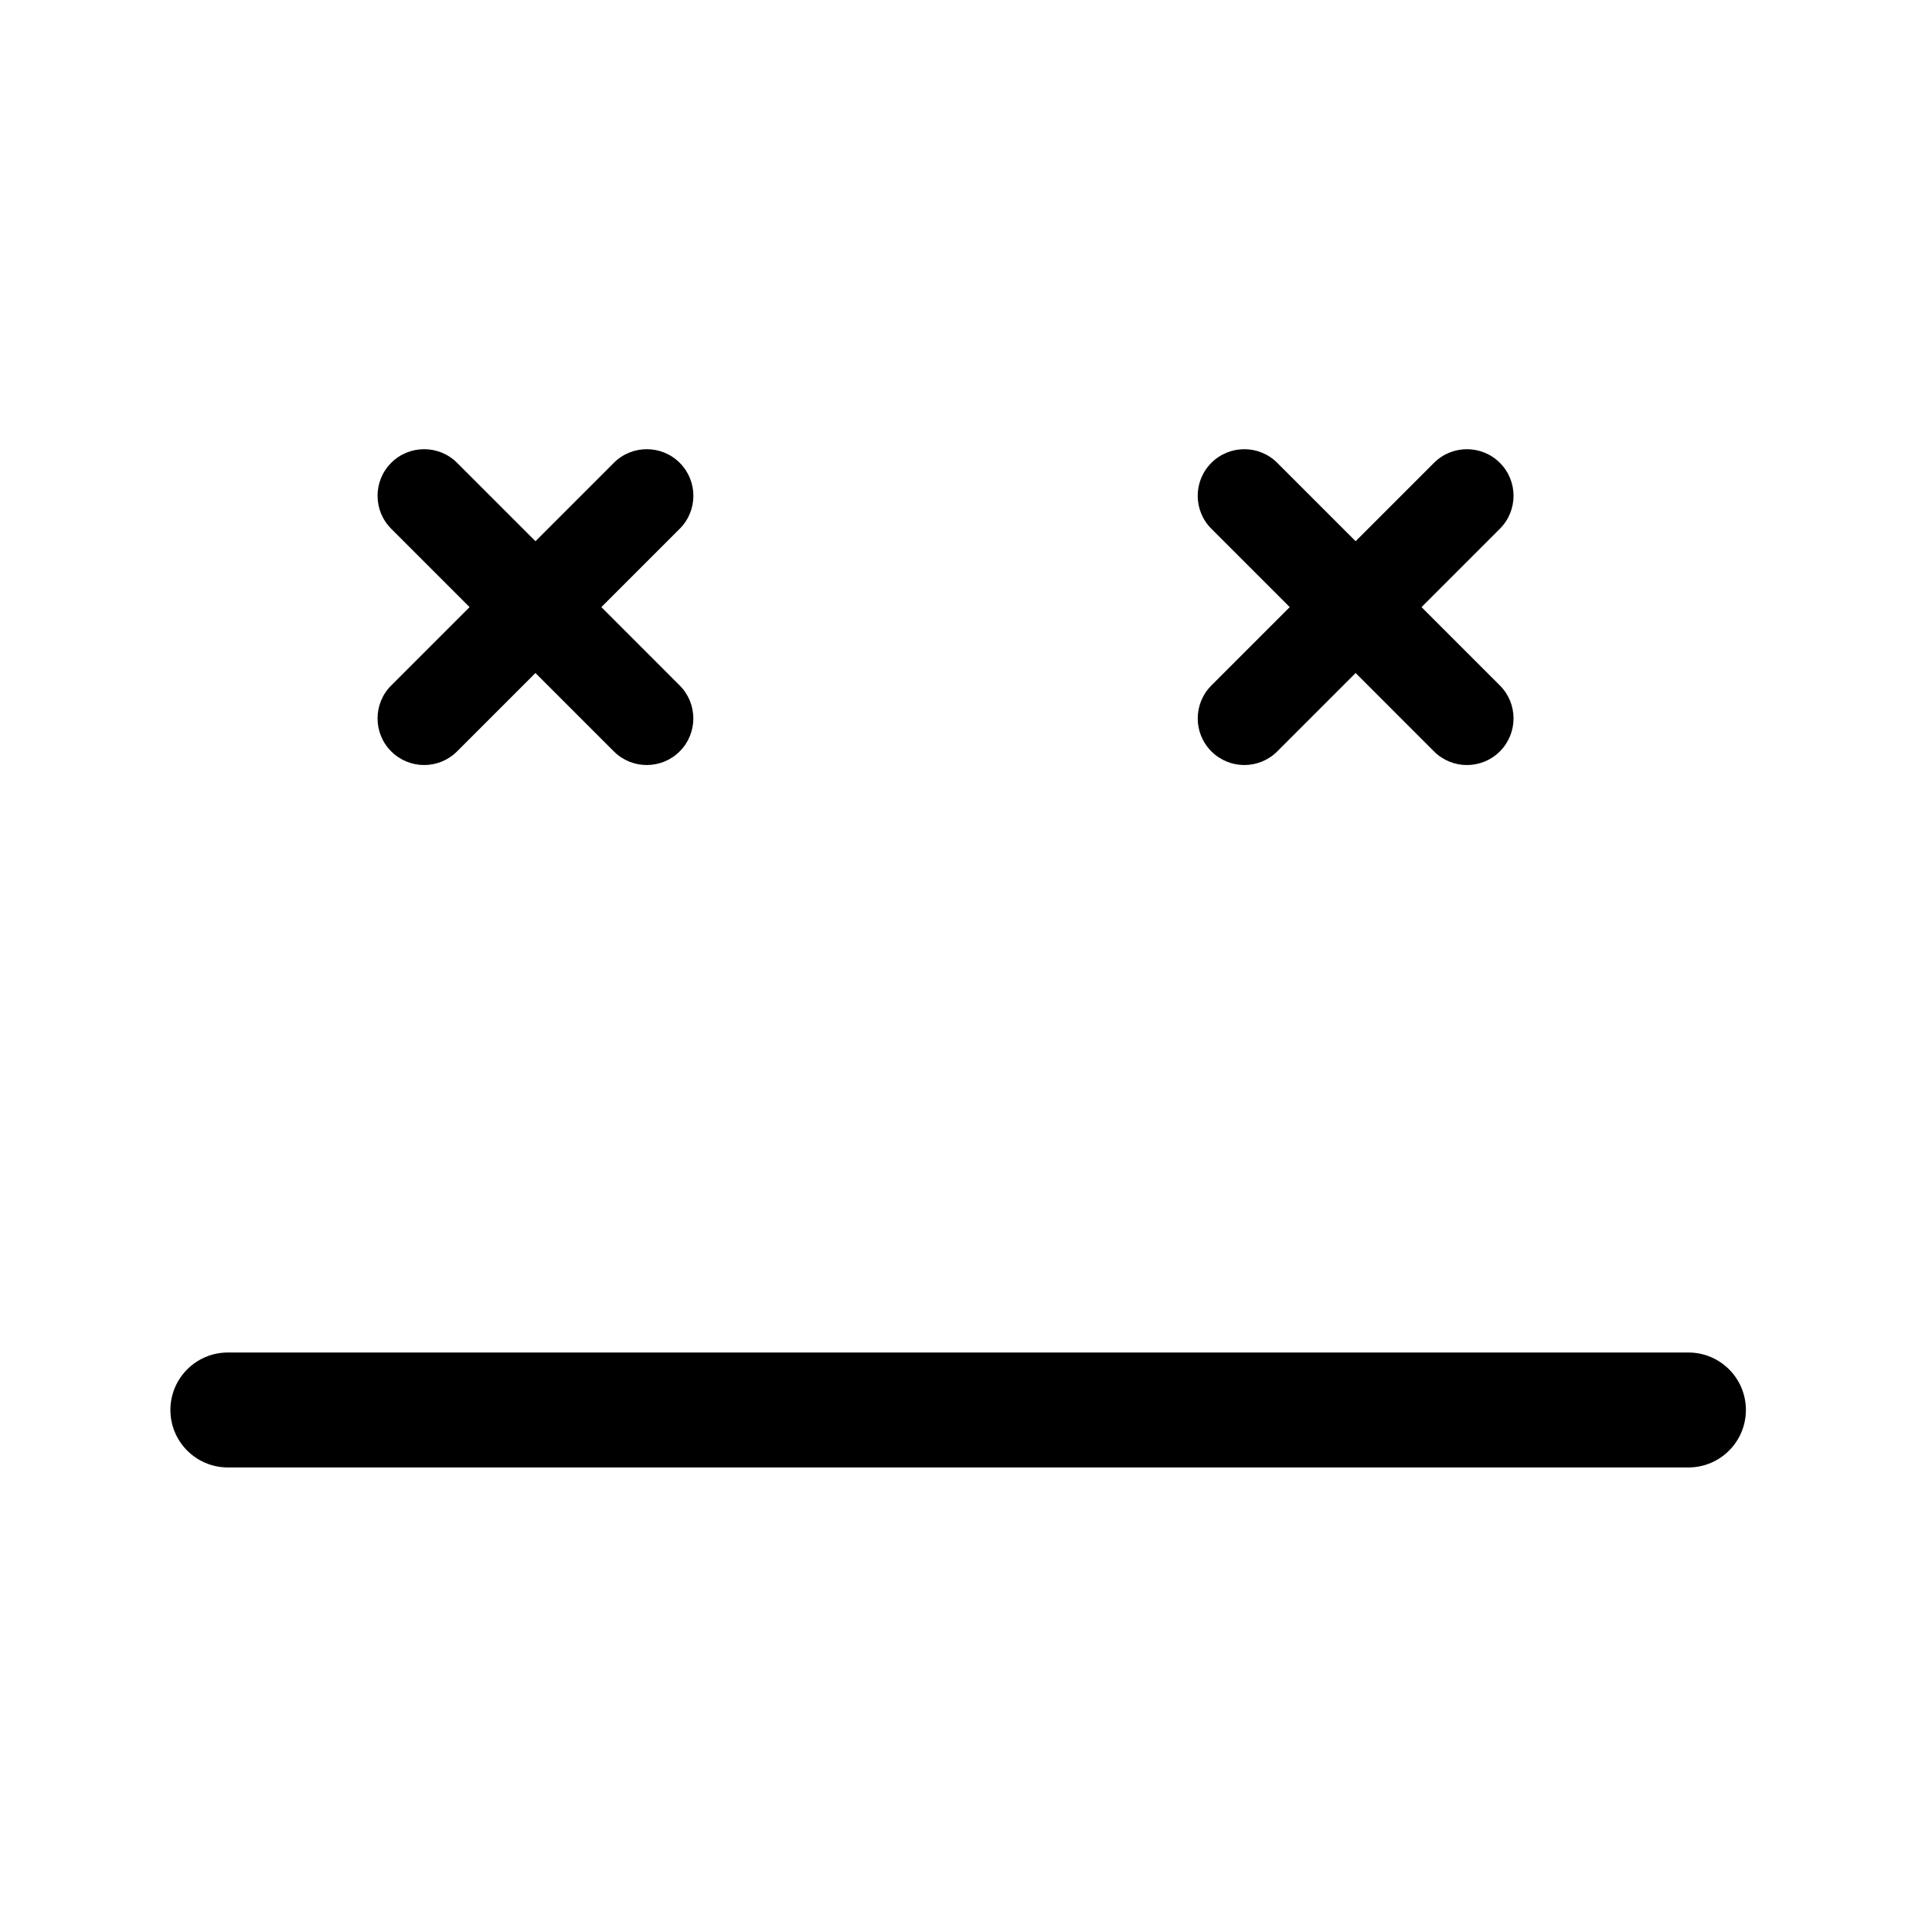 <?xml version="1.0" encoding="UTF-8"?>
<!-- Uploaded to: SVG Find, www.svgrepo.com, Generator: SVG Find Mixer Tools -->
<svg fill="#000000" width="800px" height="800px" version="1.1" viewBox="144 144 512 512" xmlns="http://www.w3.org/2000/svg">
 <g>
  <path d="m303.37 304.89 20.77-20.77c4.82-4.824 4.82-12.641 0-17.465-4.824-4.82-12.641-4.82-17.465 0l-20.77 20.77-20.77-20.77c-4.824-4.82-12.641-4.82-17.465 0-4.82 4.824-4.82 12.641 0 17.465l20.77 20.77-20.77 20.77c-4.82 4.824-4.82 12.641 0 17.465 2.41 2.41 5.57 3.617 8.73 3.617s6.32-1.207 8.73-3.617l20.77-20.77 20.77 20.77c2.41 2.41 5.57 3.617 8.73 3.617s6.32-1.207 8.73-3.617c4.82-4.824 4.82-12.641 0-17.465z"/>
  <path d="m541.49 325.66-20.77-20.77 20.766-20.766c4.824-4.824 4.824-12.641 0-17.465-4.82-4.82-12.641-4.82-17.465 0l-20.766 20.766-20.766-20.766c-4.82-4.824-12.641-4.824-17.465 0-4.824 4.82-4.824 12.641 0 17.465l20.766 20.766-20.762 20.77c-4.824 4.824-4.824 12.641 0 17.465 2.41 2.41 5.57 3.617 8.73 3.617 3.16 0 6.32-1.207 8.73-3.617l20.766-20.766 20.766 20.77c2.41 2.41 5.57 3.617 8.73 3.617s6.32-1.207 8.73-3.617c4.832-4.828 4.832-12.645 0.008-17.469z"/>
  <path d="m591.45 532.89h-387.06c-8.41 0-15.23-6.816-15.23-15.23 0-8.41 6.816-15.23 15.23-15.23h387.06c8.41 0 15.23 6.816 15.23 15.23-0.004 8.414-6.824 15.23-15.234 15.23z"/>
 </g>
</svg>